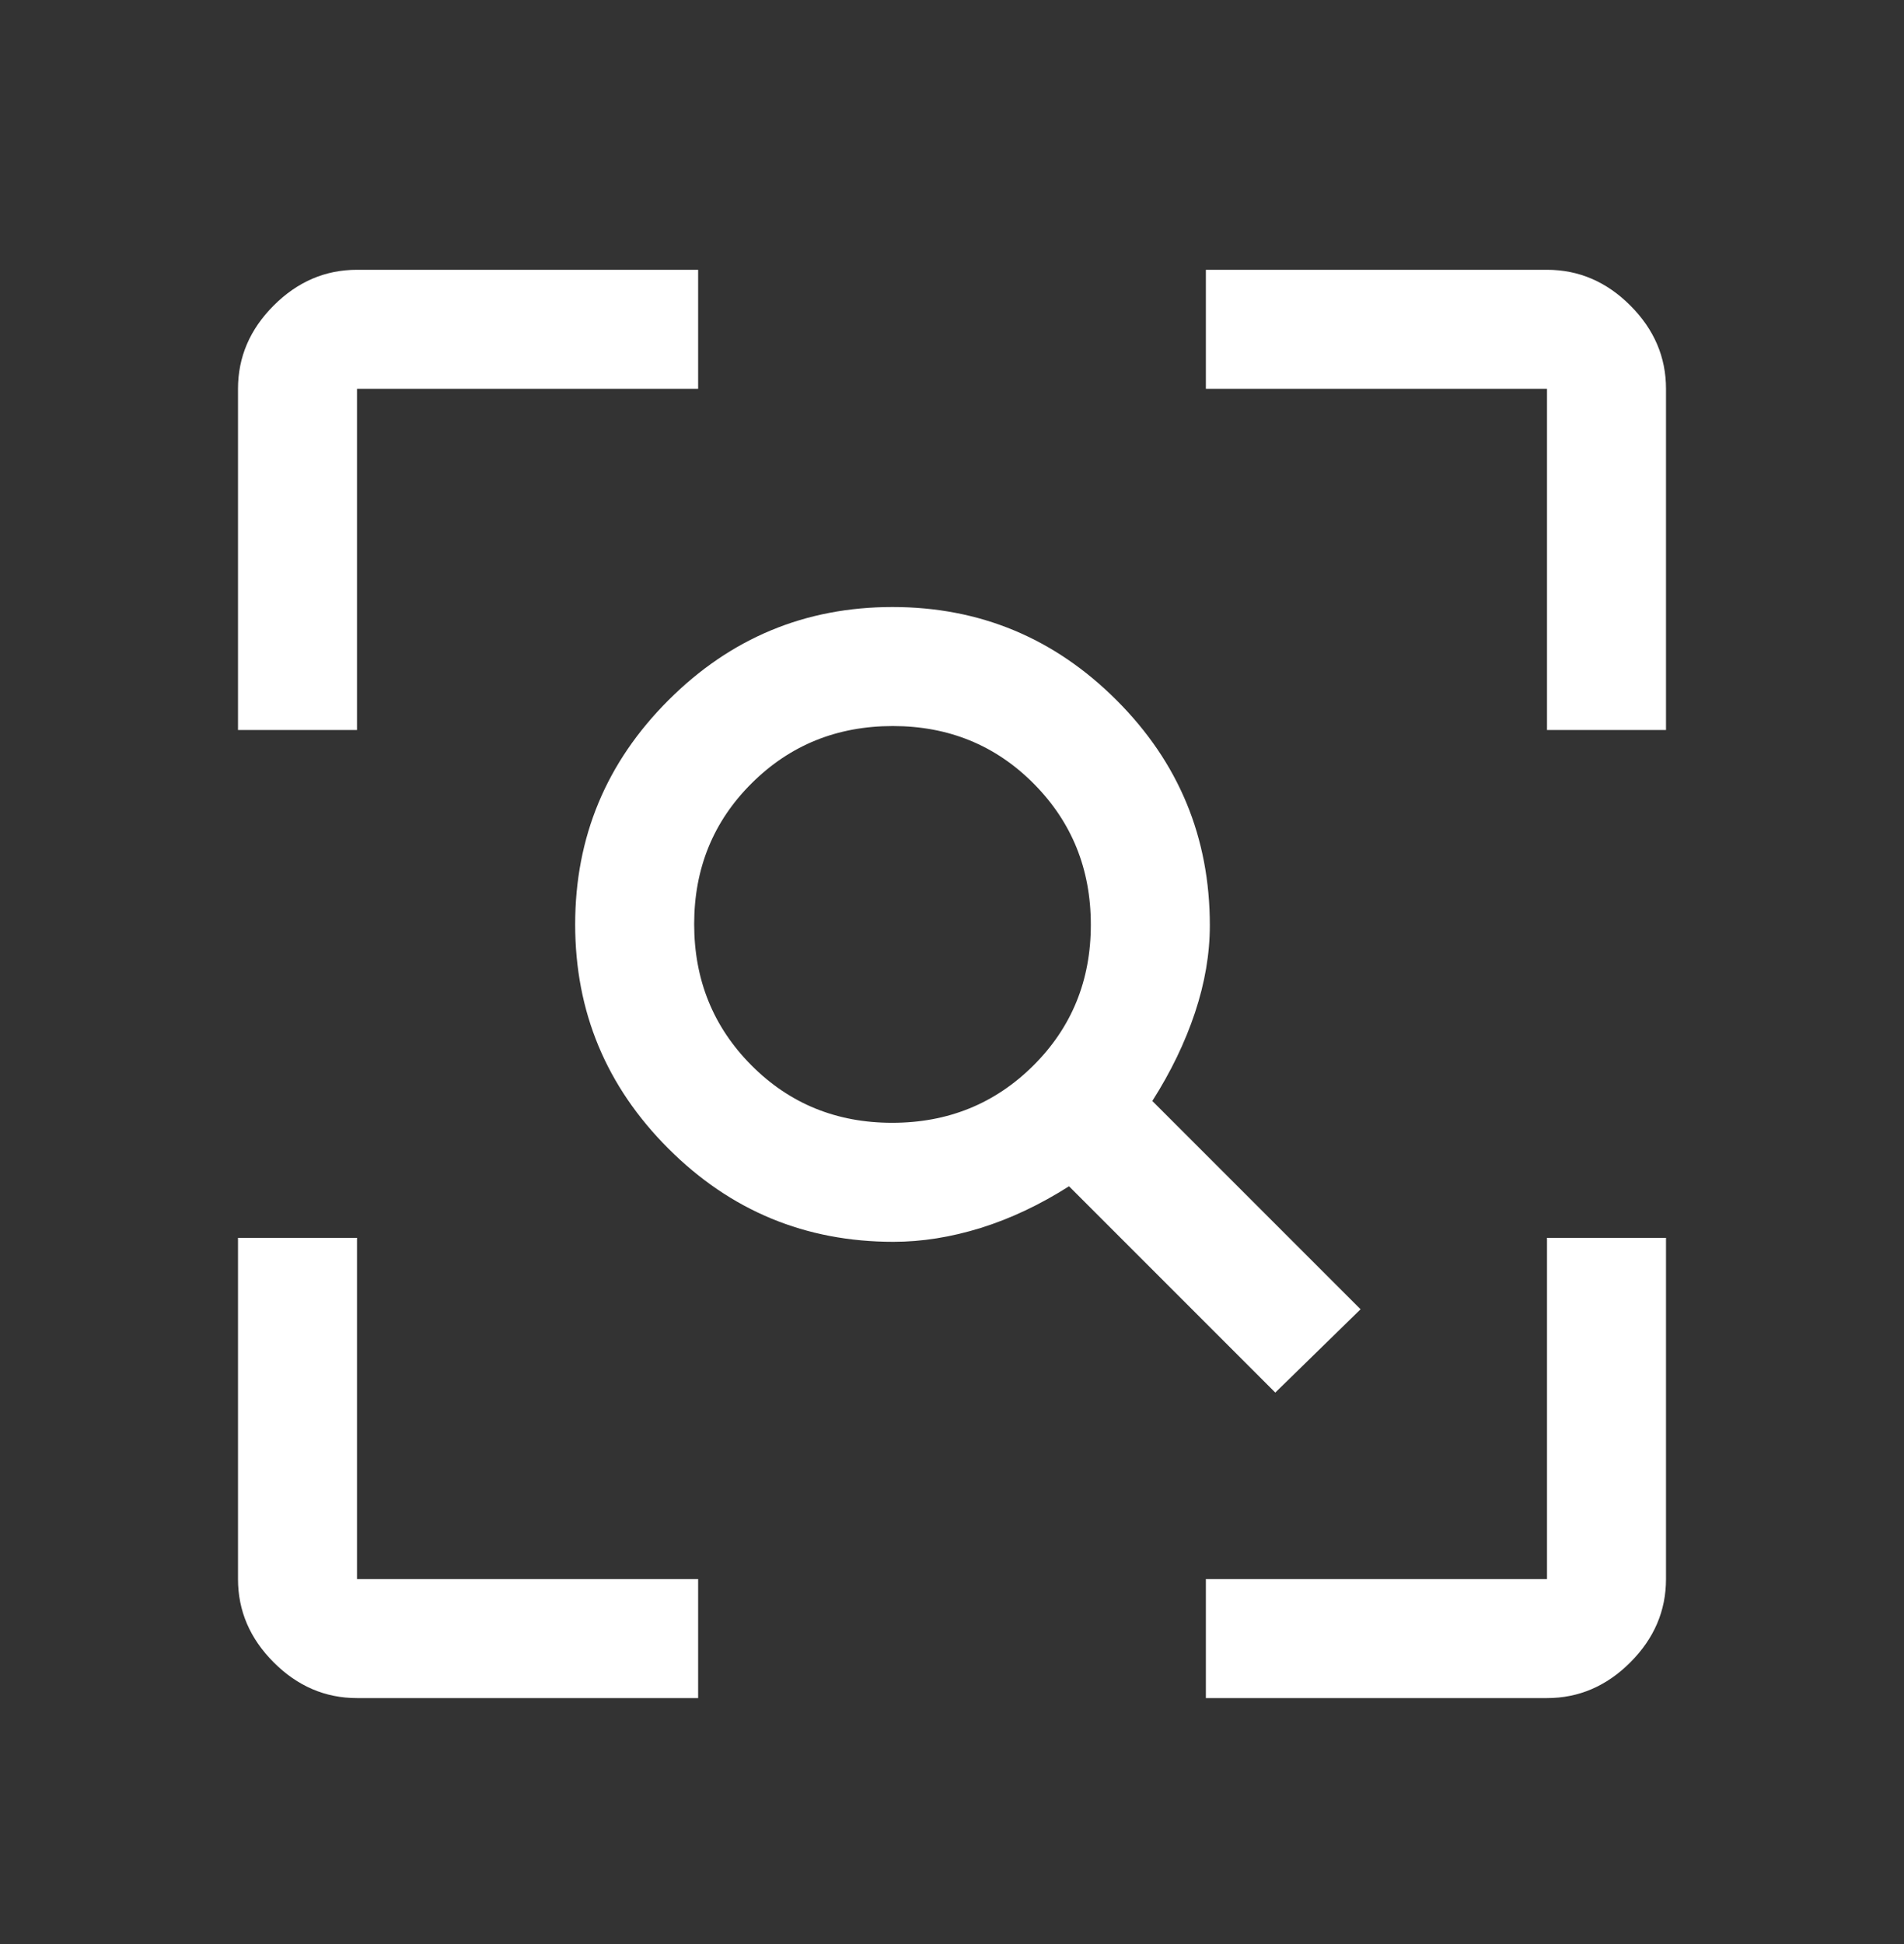 <svg width="48" height="49" viewBox="0 0 48 49" fill="none" xmlns="http://www.w3.org/2000/svg">
<rect x="0" y="0" width="48" height="49" fill="#333333" stroke="none"/>
<mask id="mask0_3459_2455" style="mask-type:alpha" maskUnits="userSpaceOnUse" x="0" y="0" width="48" height="49">
<rect y="0.8" width="48" height="48" fill="#D9D9D9"/>
</mask>
<g mask="url(#mask0_3459_2455)">
<path d="M22.492 28.3C23.897 28.3 25.083 27.819 26.05 26.858C27.017 25.896 27.5 24.713 27.5 23.308C27.5 21.902 27.019 20.716 26.058 19.75C25.096 18.783 23.913 18.3 22.508 18.3C21.103 18.3 19.917 18.78 18.95 19.742C17.983 20.703 17.5 21.887 17.5 23.292C17.5 24.697 17.981 25.883 18.942 26.85C19.904 27.817 21.087 28.3 22.492 28.3ZM32.15 35.1L26.95 29.9C26.217 30.366 25.475 30.716 24.725 30.95C23.975 31.183 23.241 31.3 22.523 31.3C20.308 31.3 18.417 30.517 16.85 28.95C15.283 27.383 14.5 25.5 14.5 23.3C14.5 21.1 15.283 19.216 16.85 17.65C18.417 16.083 20.3 15.3 22.5 15.3C24.7 15.3 26.583 16.083 28.15 17.65C29.717 19.216 30.5 21.108 30.5 23.323C30.5 24.041 30.375 24.775 30.125 25.525C29.875 26.275 29.517 27.017 29.05 27.75L34.3 33L32.15 35.1ZM9 42.8C8.2 42.8 7.5 42.5 6.9 41.9C6.3 41.3 6 40.6 6 39.8V31.2H9V39.8H17.6V42.8H9ZM30.4 42.8V39.8H39V31.2H42V39.8C42 40.6 41.7 41.3 41.1 41.9C40.5 42.5 39.8 42.8 39 42.8H30.4ZM6 18.4V9.8C6 9 6.3 8.3 6.9 7.7C7.5 7.1 8.2 6.8 9 6.8H17.6V9.8H9V18.4H6ZM39 18.4V9.8H30.4V6.8H39C39.8 6.8 40.5 7.1 41.1 7.7C41.7 8.3 42 9 42 9.8V18.4H39Z" fill="white"/>
</g>
</svg>
